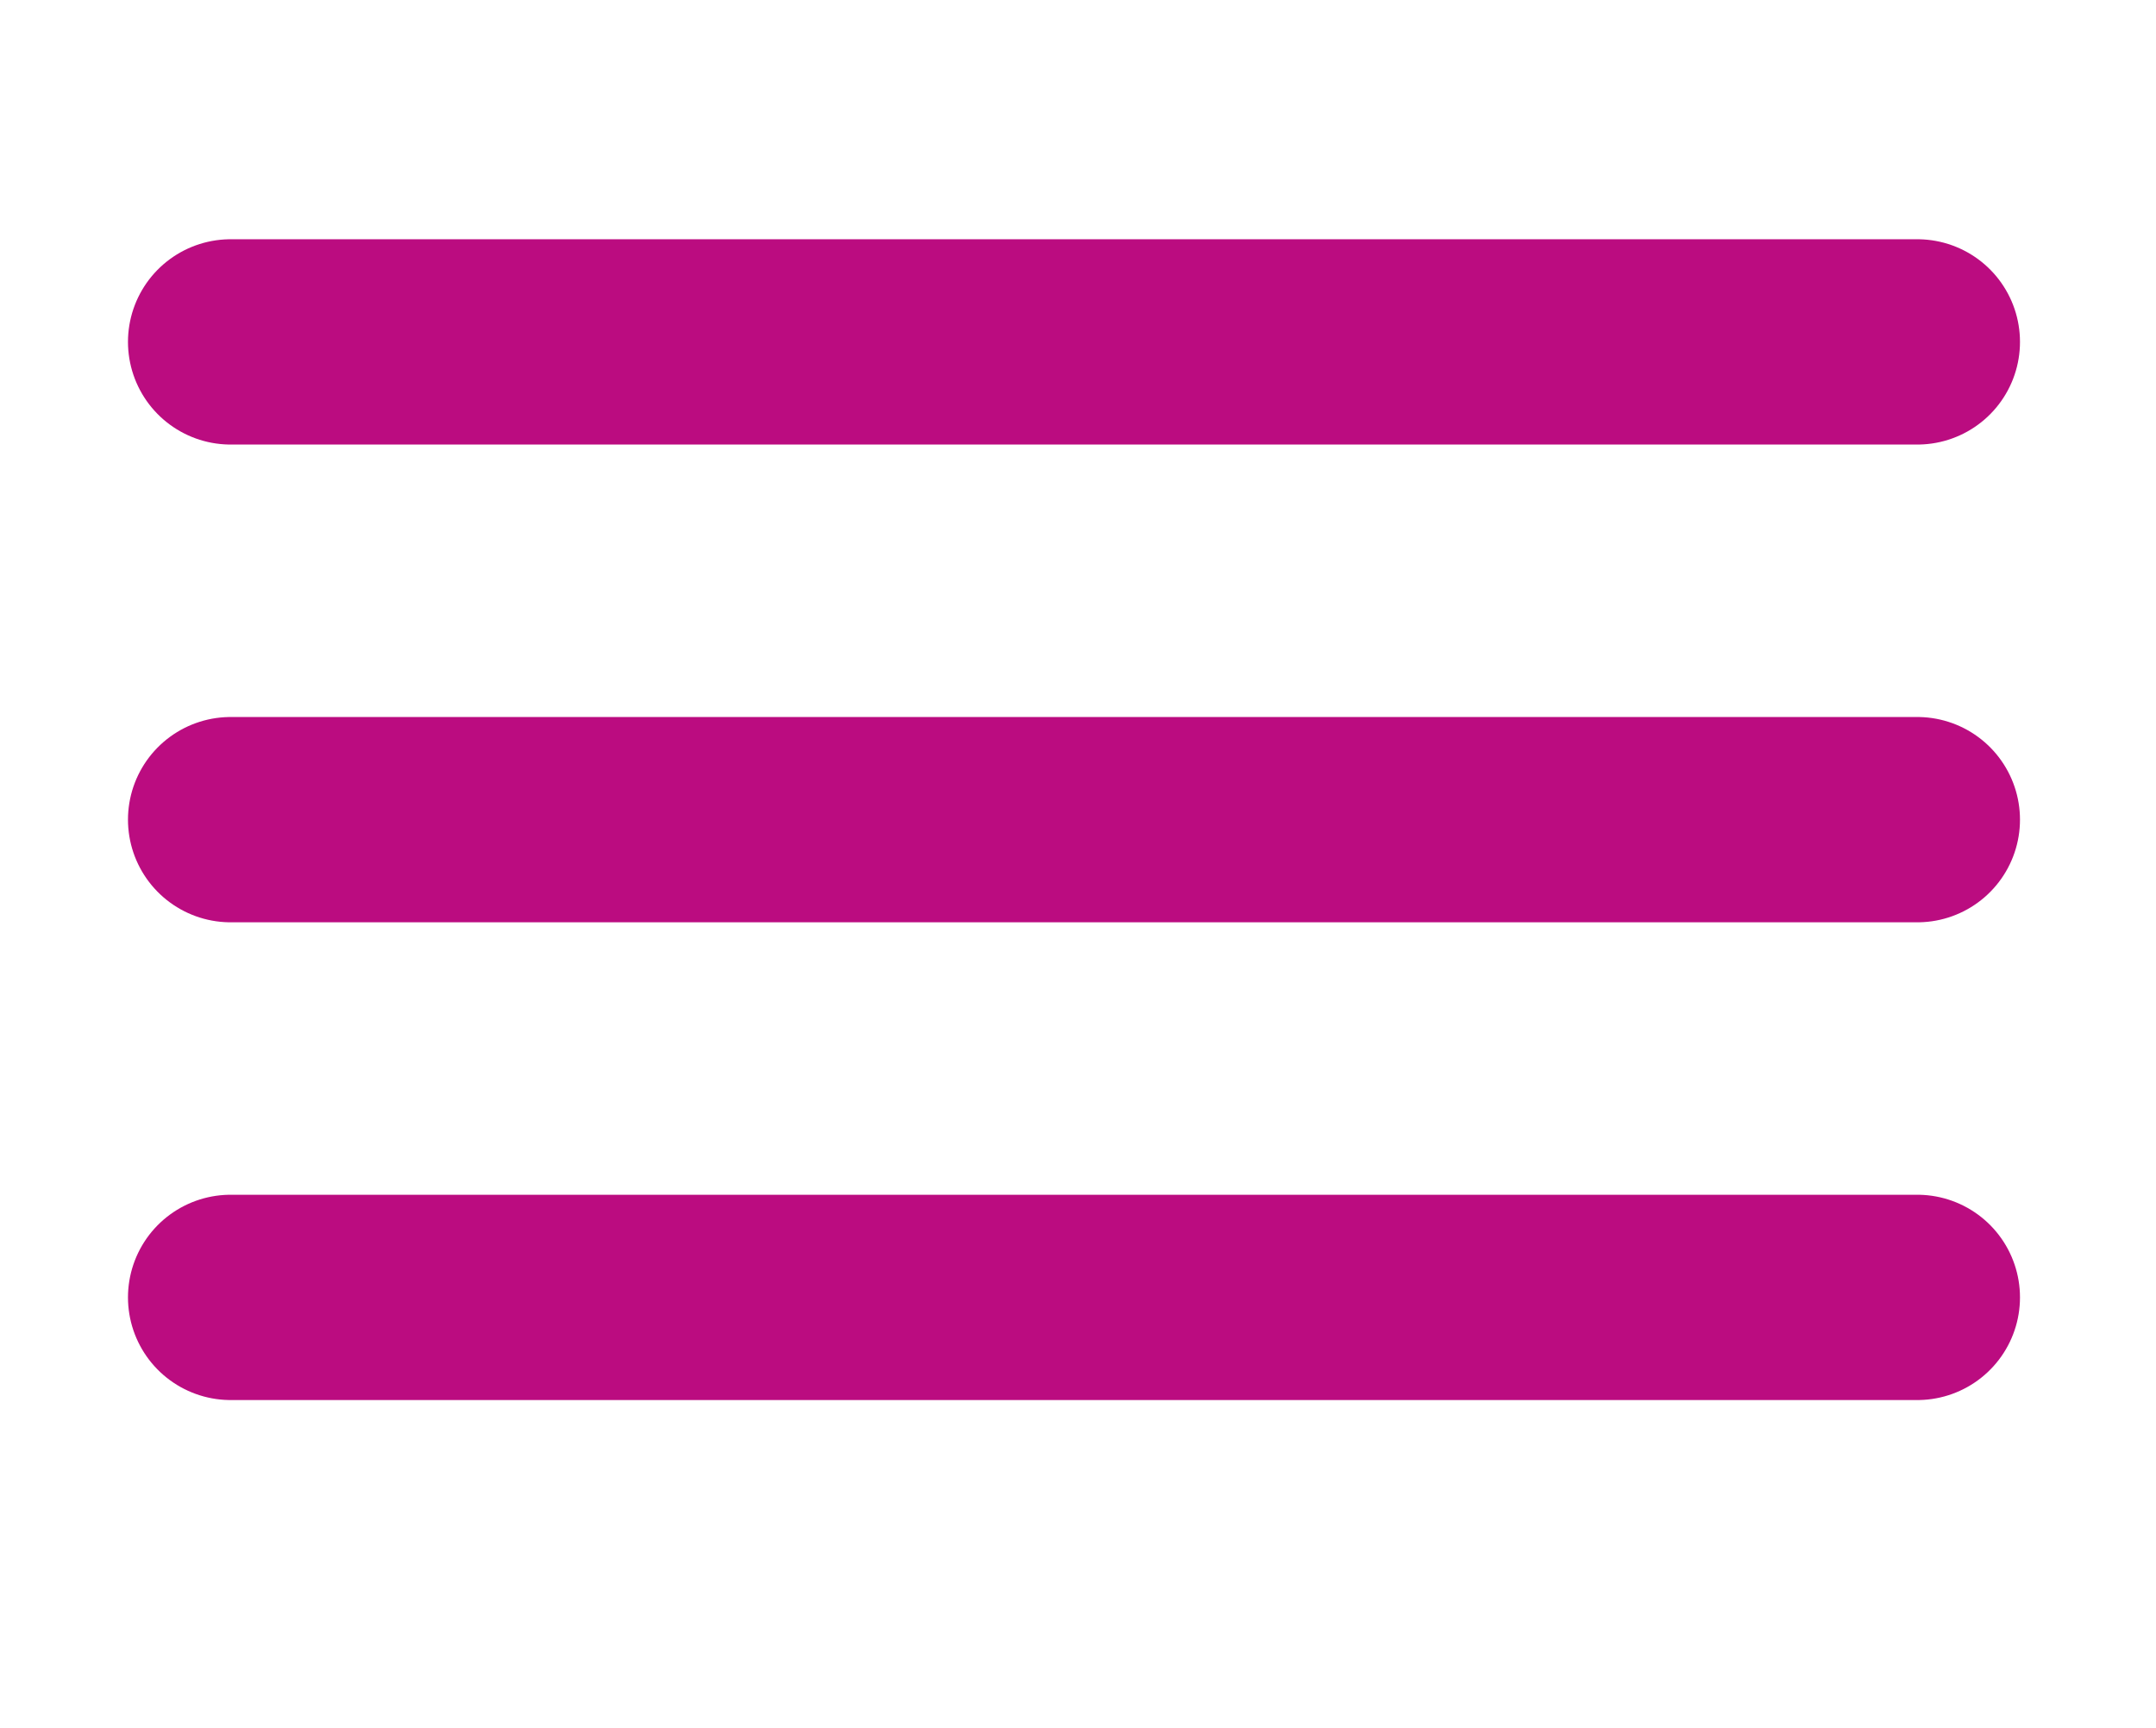 <?xml version="1.0" encoding="UTF-8" standalone="no"?><!DOCTYPE svg PUBLIC "-//W3C//DTD SVG 1.1//EN" "http://www.w3.org/Graphics/SVG/1.1/DTD/svg11.dtd"><svg width="100%" height="100%" viewBox="0 0 126 101" version="1.1" xmlns="http://www.w3.org/2000/svg" xmlns:xlink="http://www.w3.org/1999/xlink" xml:space="preserve" xmlns:serif="http://www.serif.com/" style="fill-rule:evenodd;clip-rule:evenodd;stroke-linecap:round;stroke-linejoin:round;stroke-miterlimit:1.414;"><rect id="ArtBoard1" x="0" y="0" width="125.51" height="100.23" style="fill:none;"/><path d="M13.479,19.984l98.572,0" style="fill:none;stroke:#bb0c80;stroke-width:12px;"/><path d="M13.479,47.909l98.572,0" style="fill:none;stroke:#bb0c80;stroke-width:12px;"/><path d="M13.479,75.833l98.572,0" style="fill:none;stroke:#bb0c80;stroke-width:12px;"/></svg>